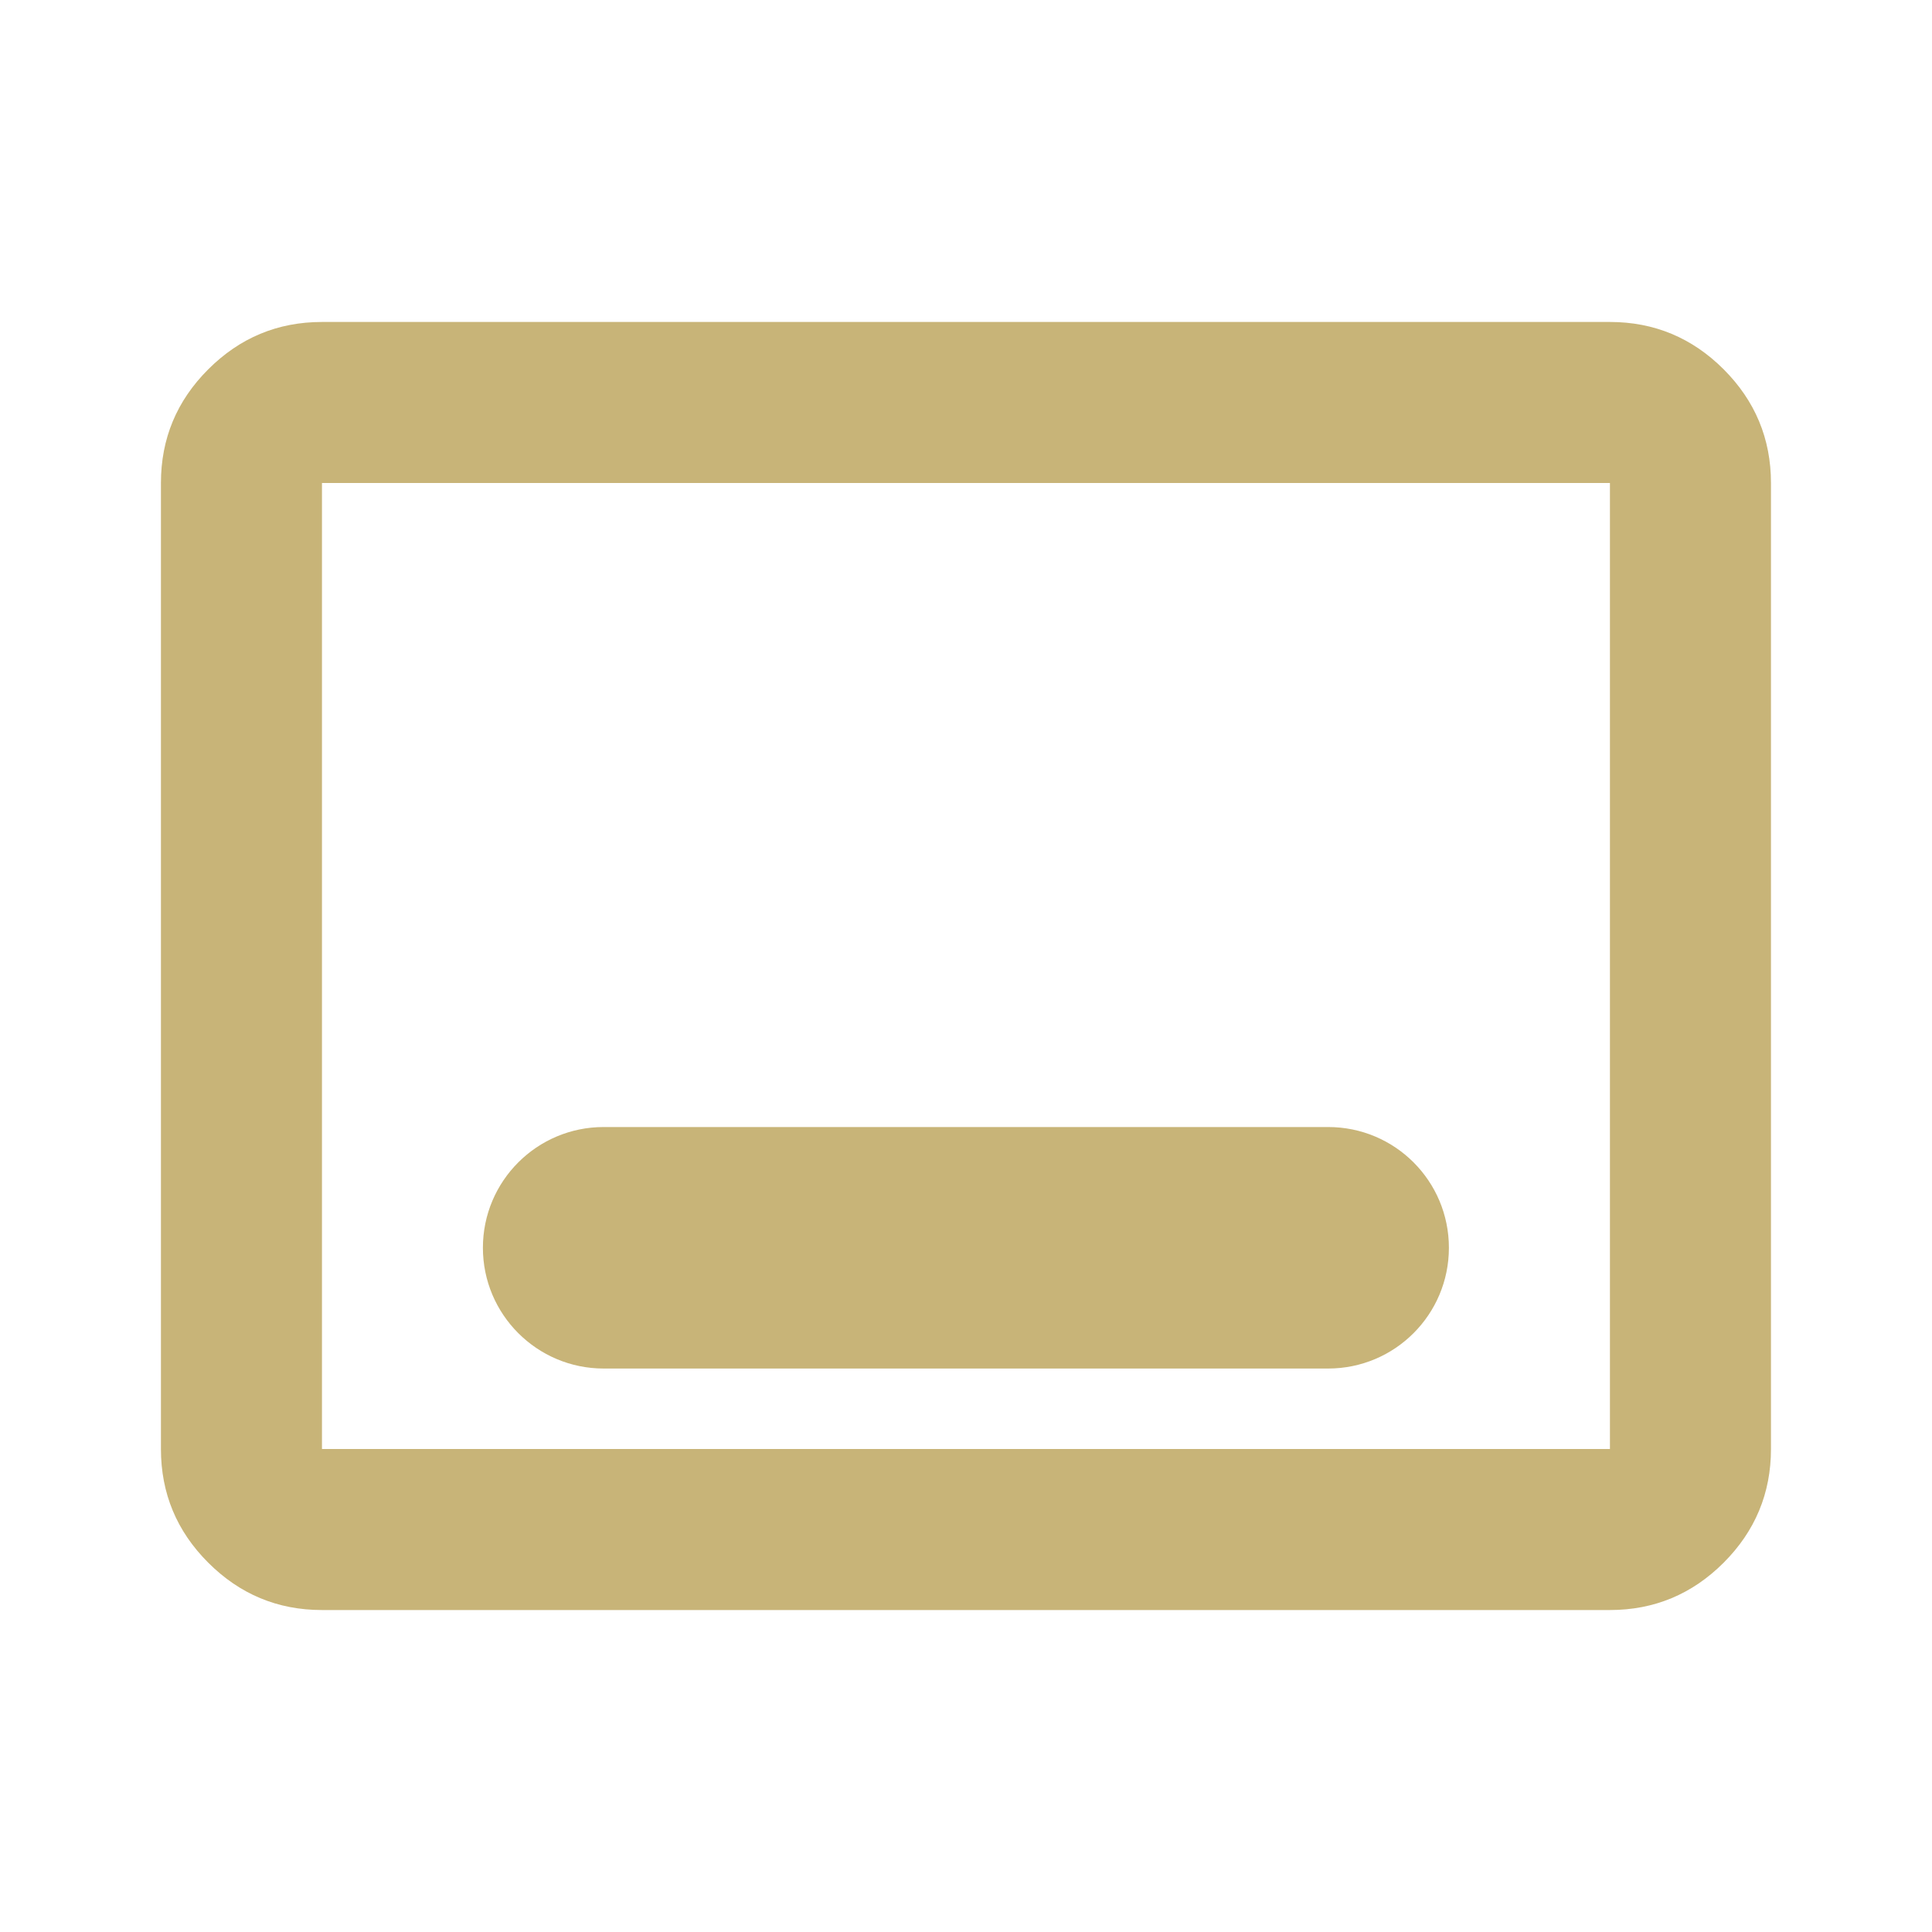 <svg xmlns="http://www.w3.org/2000/svg" width="20" height="20" viewBox="0 0 20 20" fill="none"><mask id="mask0_2285_1906" style="mask-type:alpha" maskUnits="userSpaceOnUse" x="0" y="0" width="20" height="20"><rect width="20" height="20" fill="#C8B478"></rect></mask><g mask="url(#mask0_2285_1906)"><path d="M4.999 12.917C4.999 13.607 5.559 14.167 6.249 14.167H13.749C14.44 14.167 14.999 13.607 14.999 12.917V12.917C14.999 12.226 14.44 11.667 13.749 11.667H6.249C5.559 11.667 4.999 12.226 4.999 12.917V12.917ZM3.333 16.667C2.874 16.667 2.482 16.503 2.156 16.177C1.829 15.851 1.666 15.458 1.666 15V5C1.666 4.542 1.829 4.149 2.156 3.823C2.482 3.497 2.874 3.333 3.333 3.333H16.666C17.124 3.333 17.517 3.497 17.843 3.823C18.169 4.149 18.333 4.542 18.333 5V15C18.333 15.458 18.169 15.851 17.843 16.177C17.517 16.503 17.124 16.667 16.666 16.667H3.333ZM3.333 15H16.666V5H3.333V15Z" fill="#C8B478"></path></g></svg>